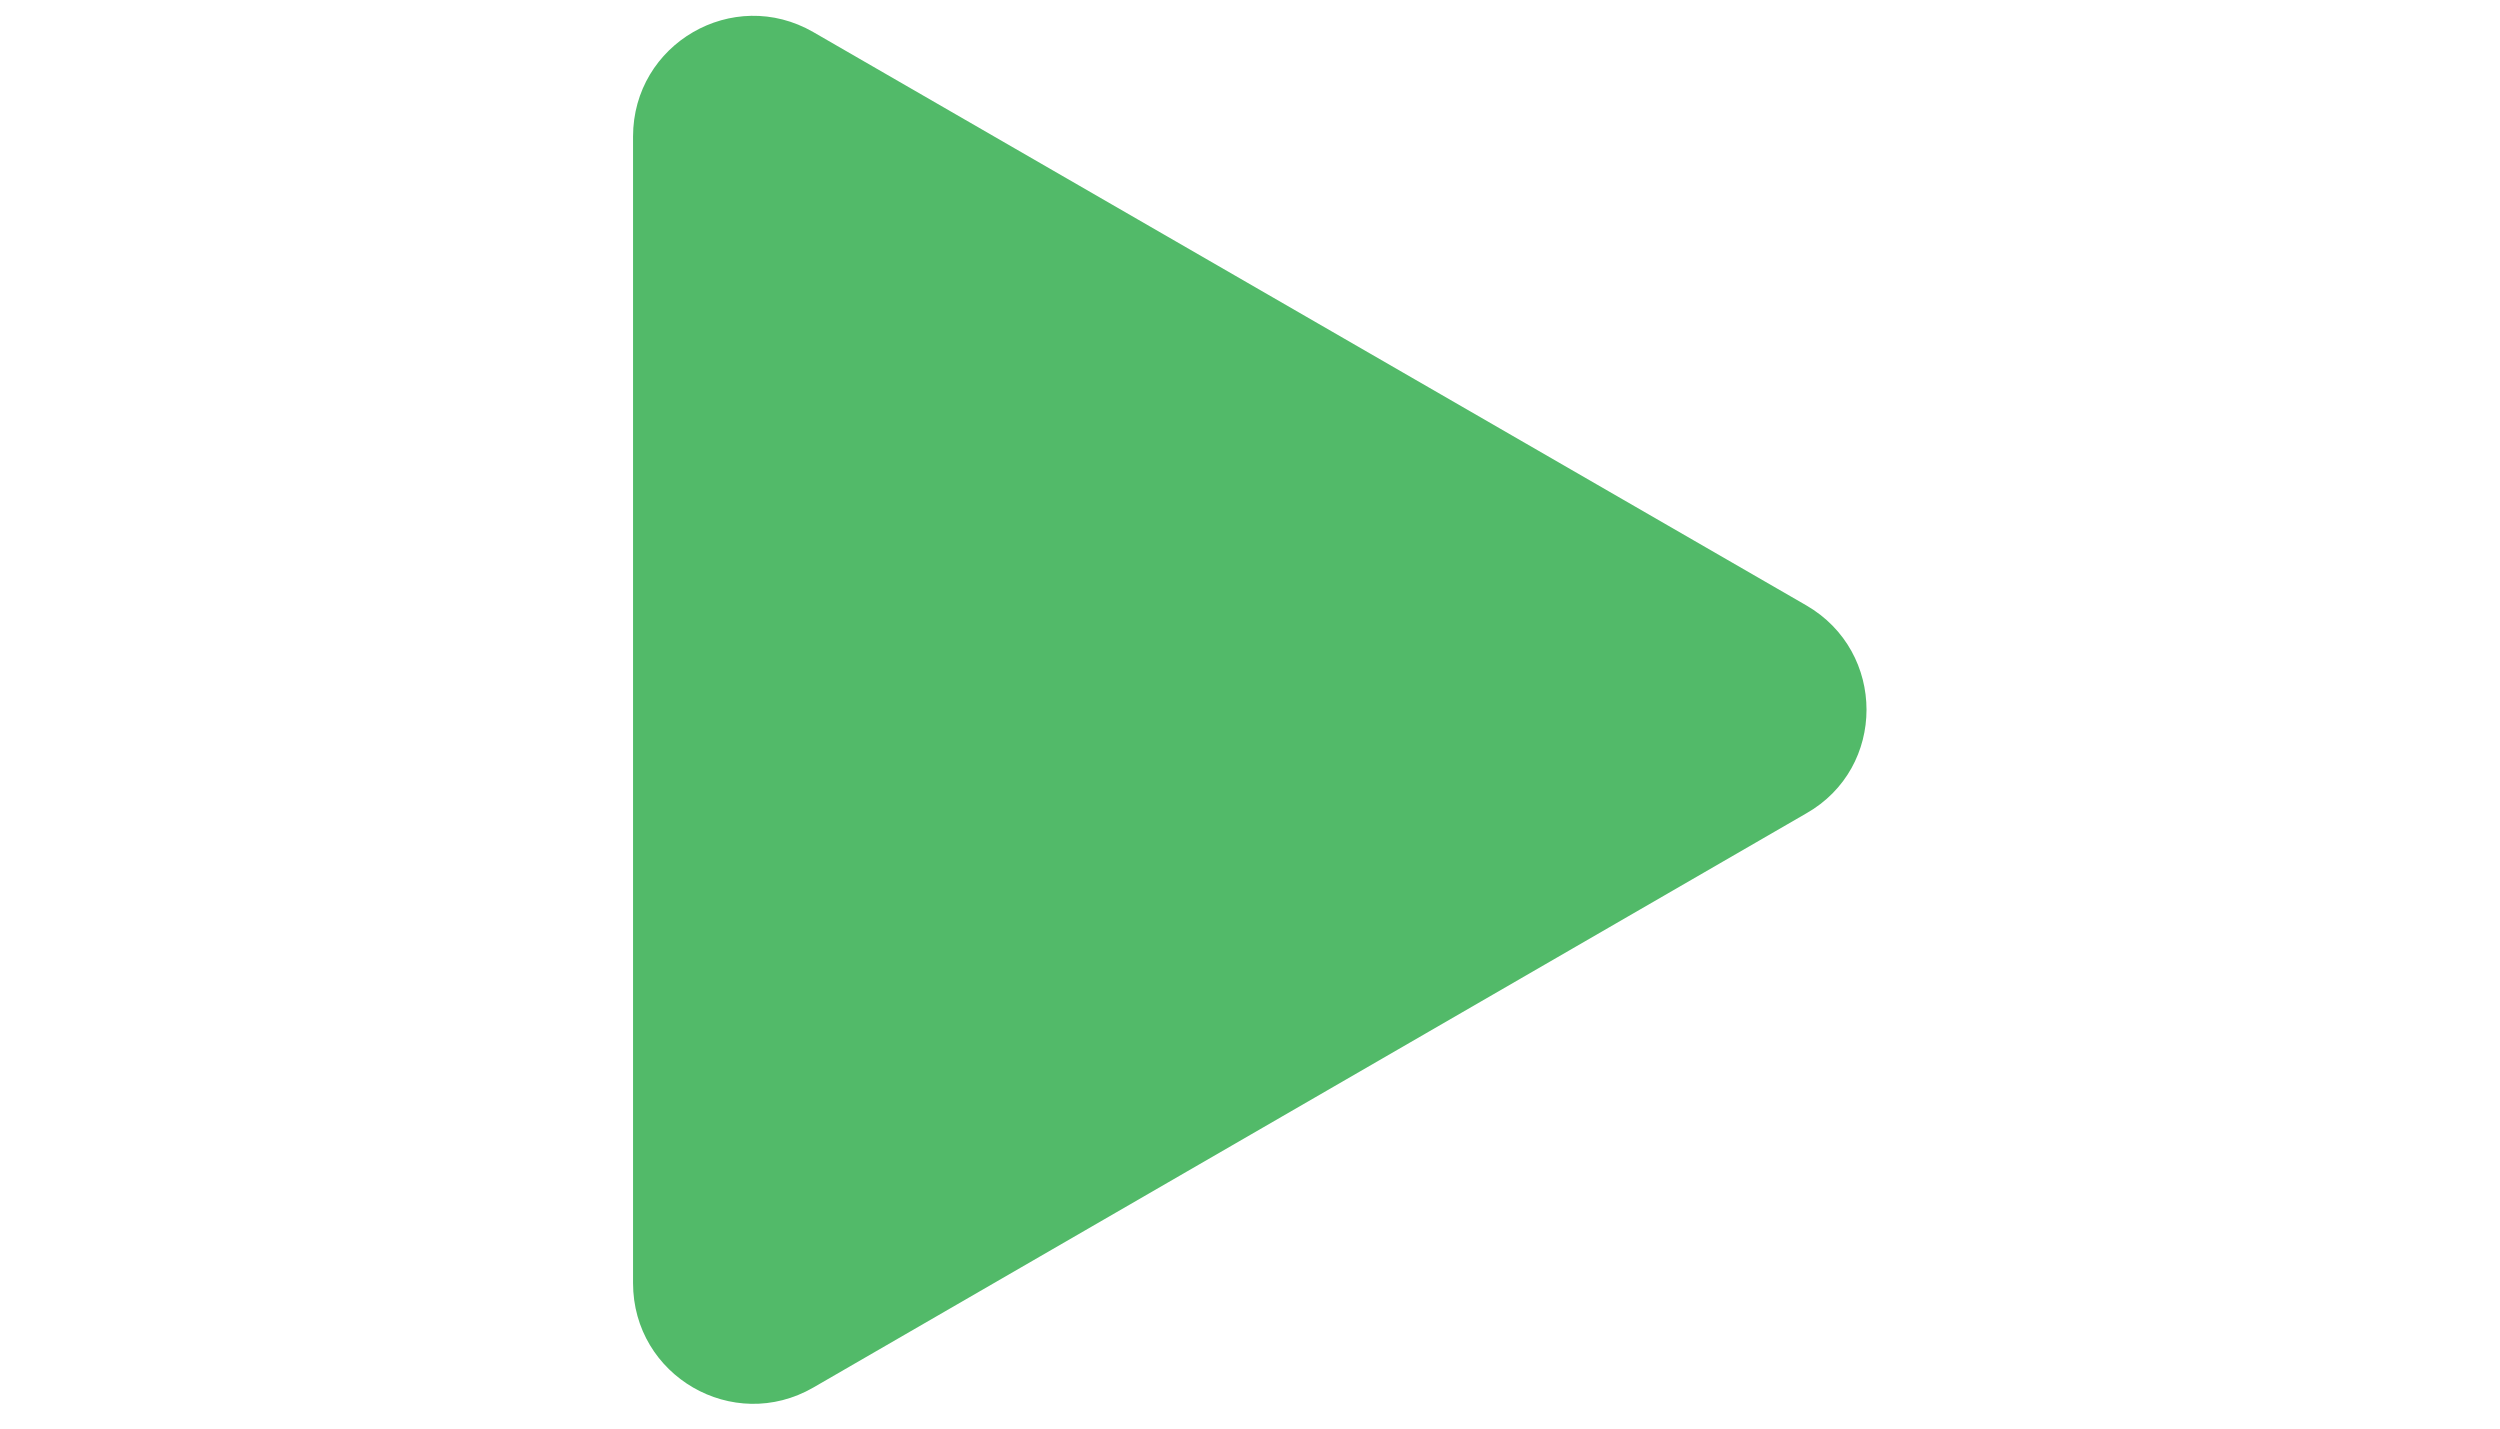 <?xml version="1.0" encoding="utf-8"?>
<!-- Generator: Adobe Illustrator 17.1.0, SVG Export Plug-In . SVG Version: 6.00 Build 0)  -->
<!DOCTYPE svg PUBLIC "-//W3C//DTD SVG 1.1//EN" "http://www.w3.org/Graphics/SVG/1.1/DTD/svg11.dtd">
<svg version="1.1" id="Layer_3" xmlns="http://www.w3.org/2000/svg" xmlns:xlink="http://www.w3.org/1999/xlink" x="0px" y="0px"
	 viewBox="0 0 280 160" enable-background="new 0 0 280 160" xml:space="preserve">
<path fill="#52BA69" d="M202.3,67.8c9,5.2,9,18.2,0,23.3L91.1,155.4c-9,5.2-20.2-1.3-20.2-11.7l0-128.4c0-10.4,11.2-16.9,20.2-11.7
	L202.3,67.8z"/>
</svg>
